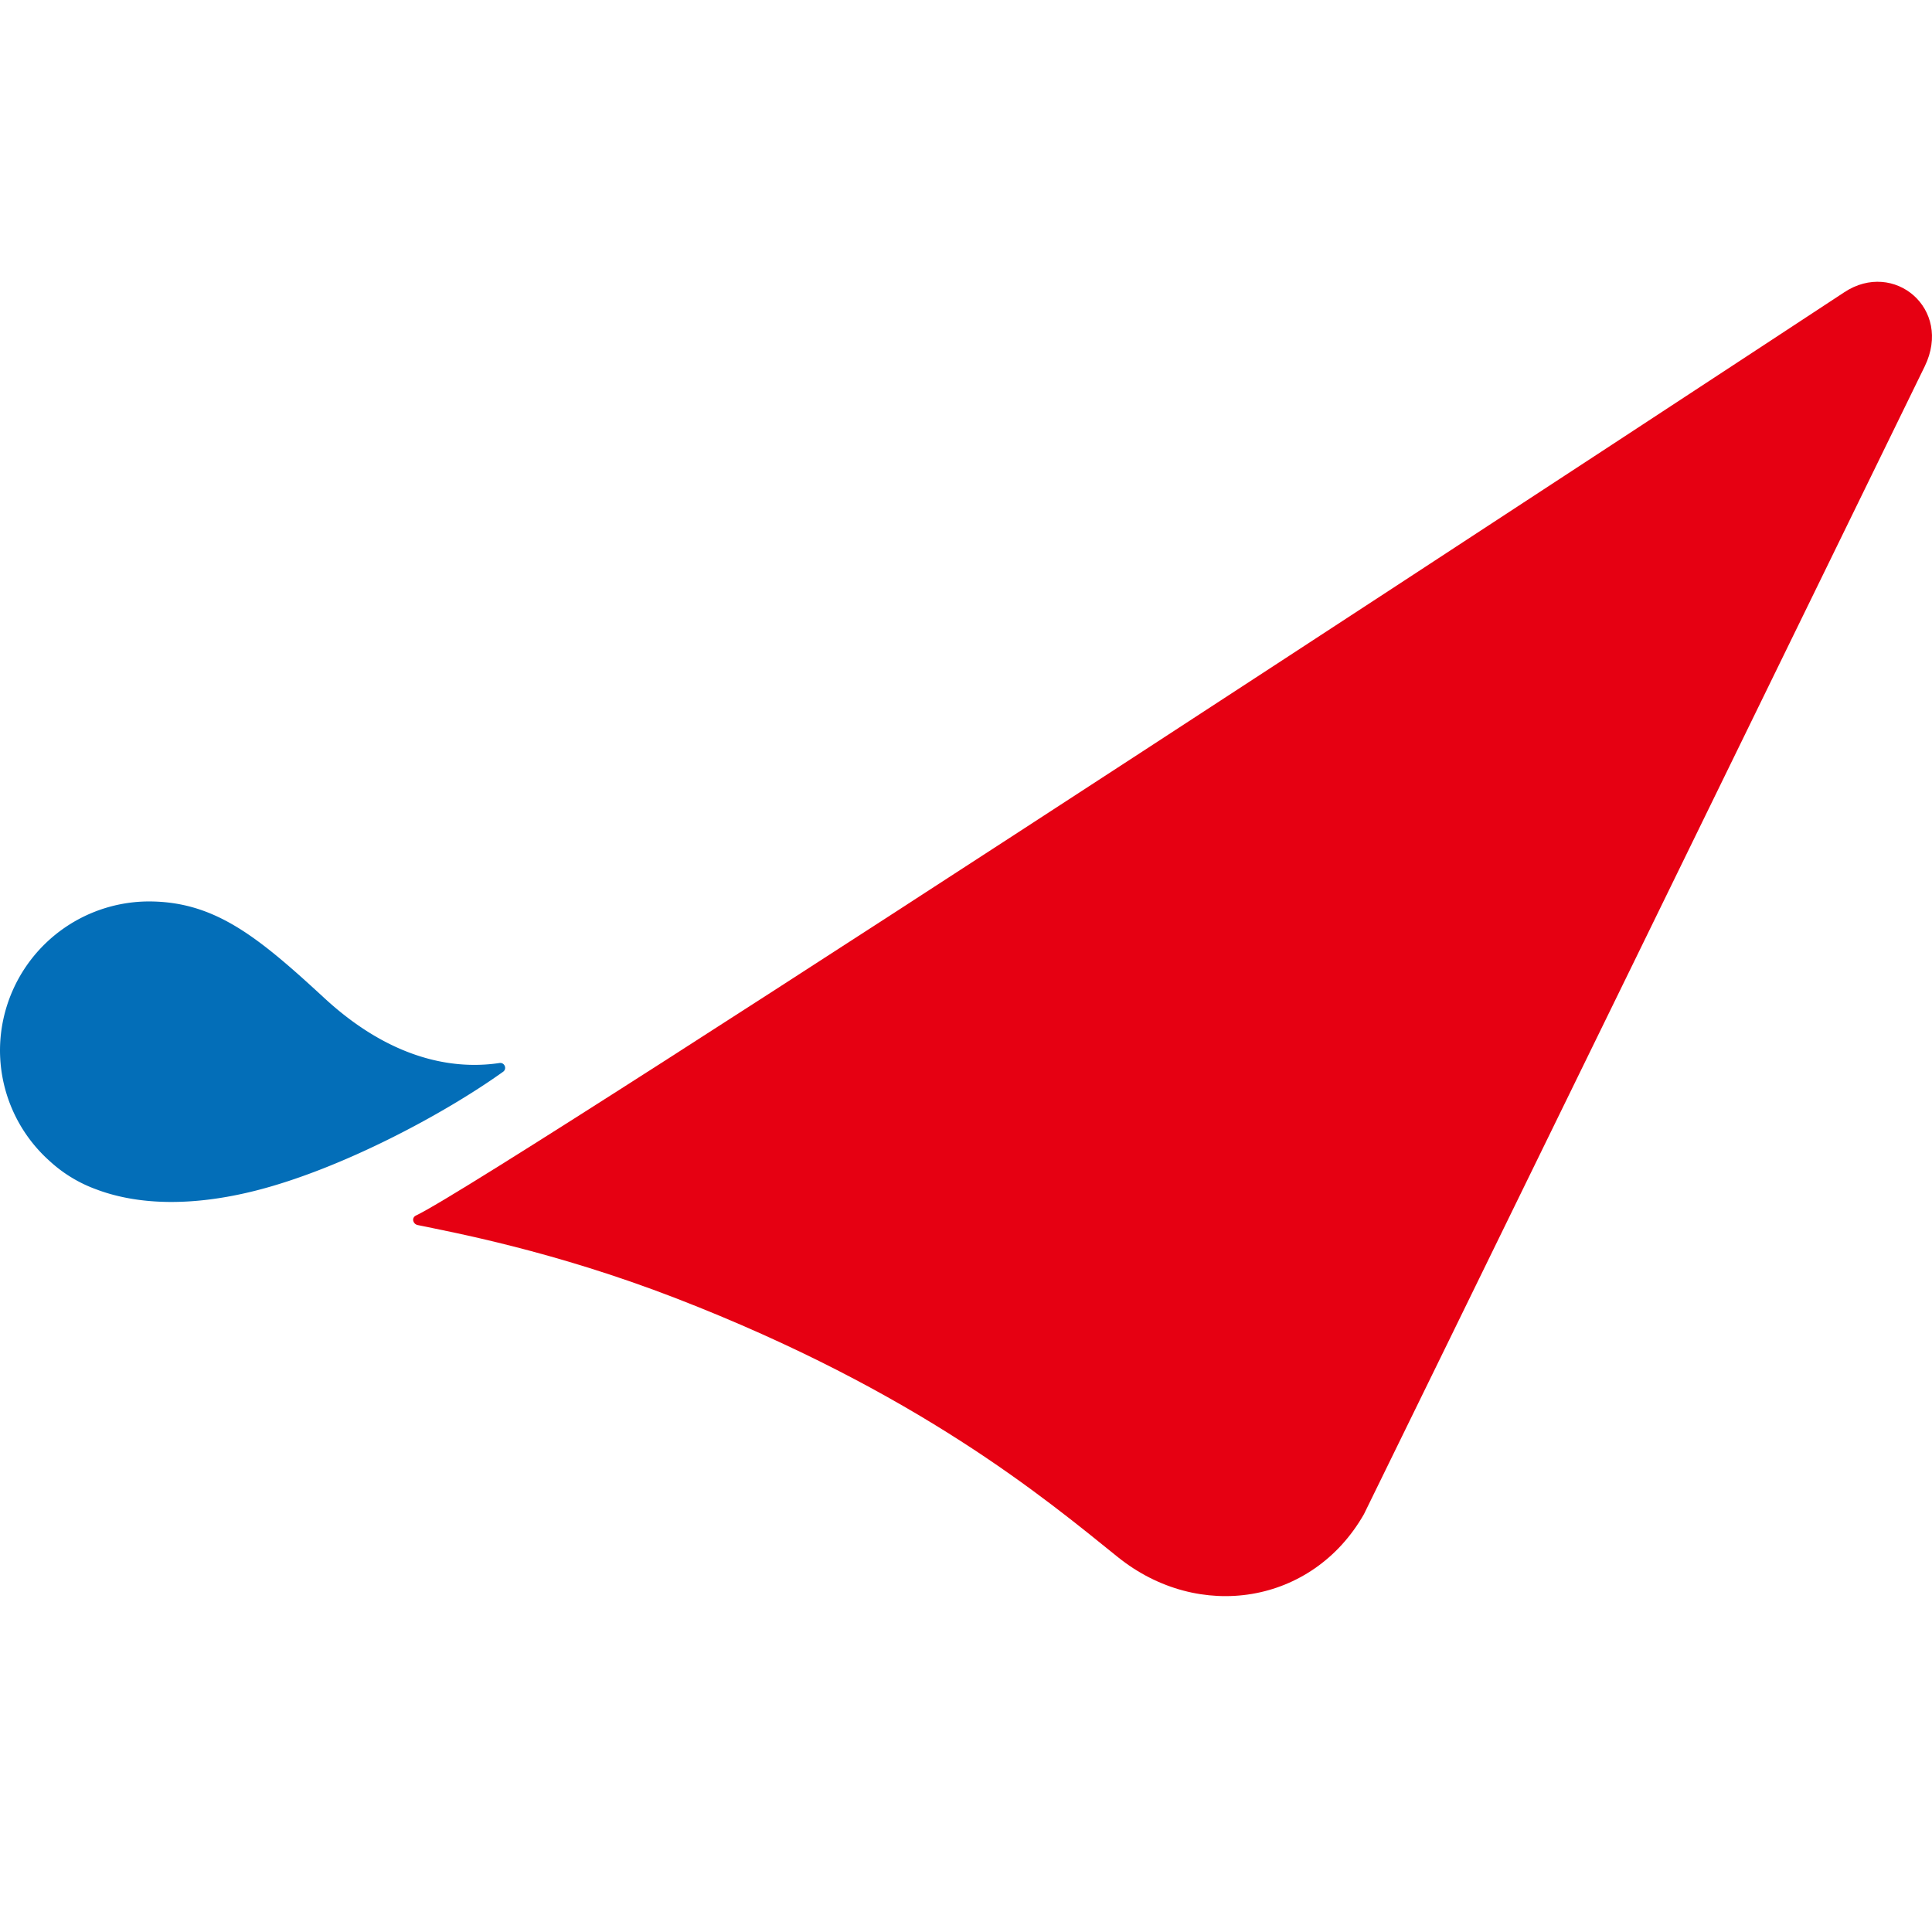 <svg xmlns="http://www.w3.org/2000/svg" width="48" height="48" viewBox="0 0 48 48"><g><path d="M45.824 7.259c-1.226.808-33.453 21.977-35.489 22.94-.115.054-.082.21.042.237.831.174 3.353.633 6.423 1.821 6.005 2.326 9.163 4.97 10.972 6.428 2.012 1.619 4.836 1.177 6.115-1.066.044-.078 13.237-27.084 13.933-28.518.696-1.435-.77-2.65-1.996-1.842Z" fill="#E60012"/><path d="M8.058 24.796c-1.668-1.54-2.73-2.397-4.359-2.4a3.708 3.708 0 0 0-3.698 3.621 3.686 3.686 0 0 0 1.234 2.83 3.44 3.44 0 0 0 1.175.709c.012.005.024.008.034.013 1 .363 2.323.415 3.92.009 2.117-.538 4.659-1.894 6.135-2.95.104-.074.037-.236-.088-.218-.848.128-2.487.108-4.353-1.614Z" fill="#036EB8"/></g></svg>
